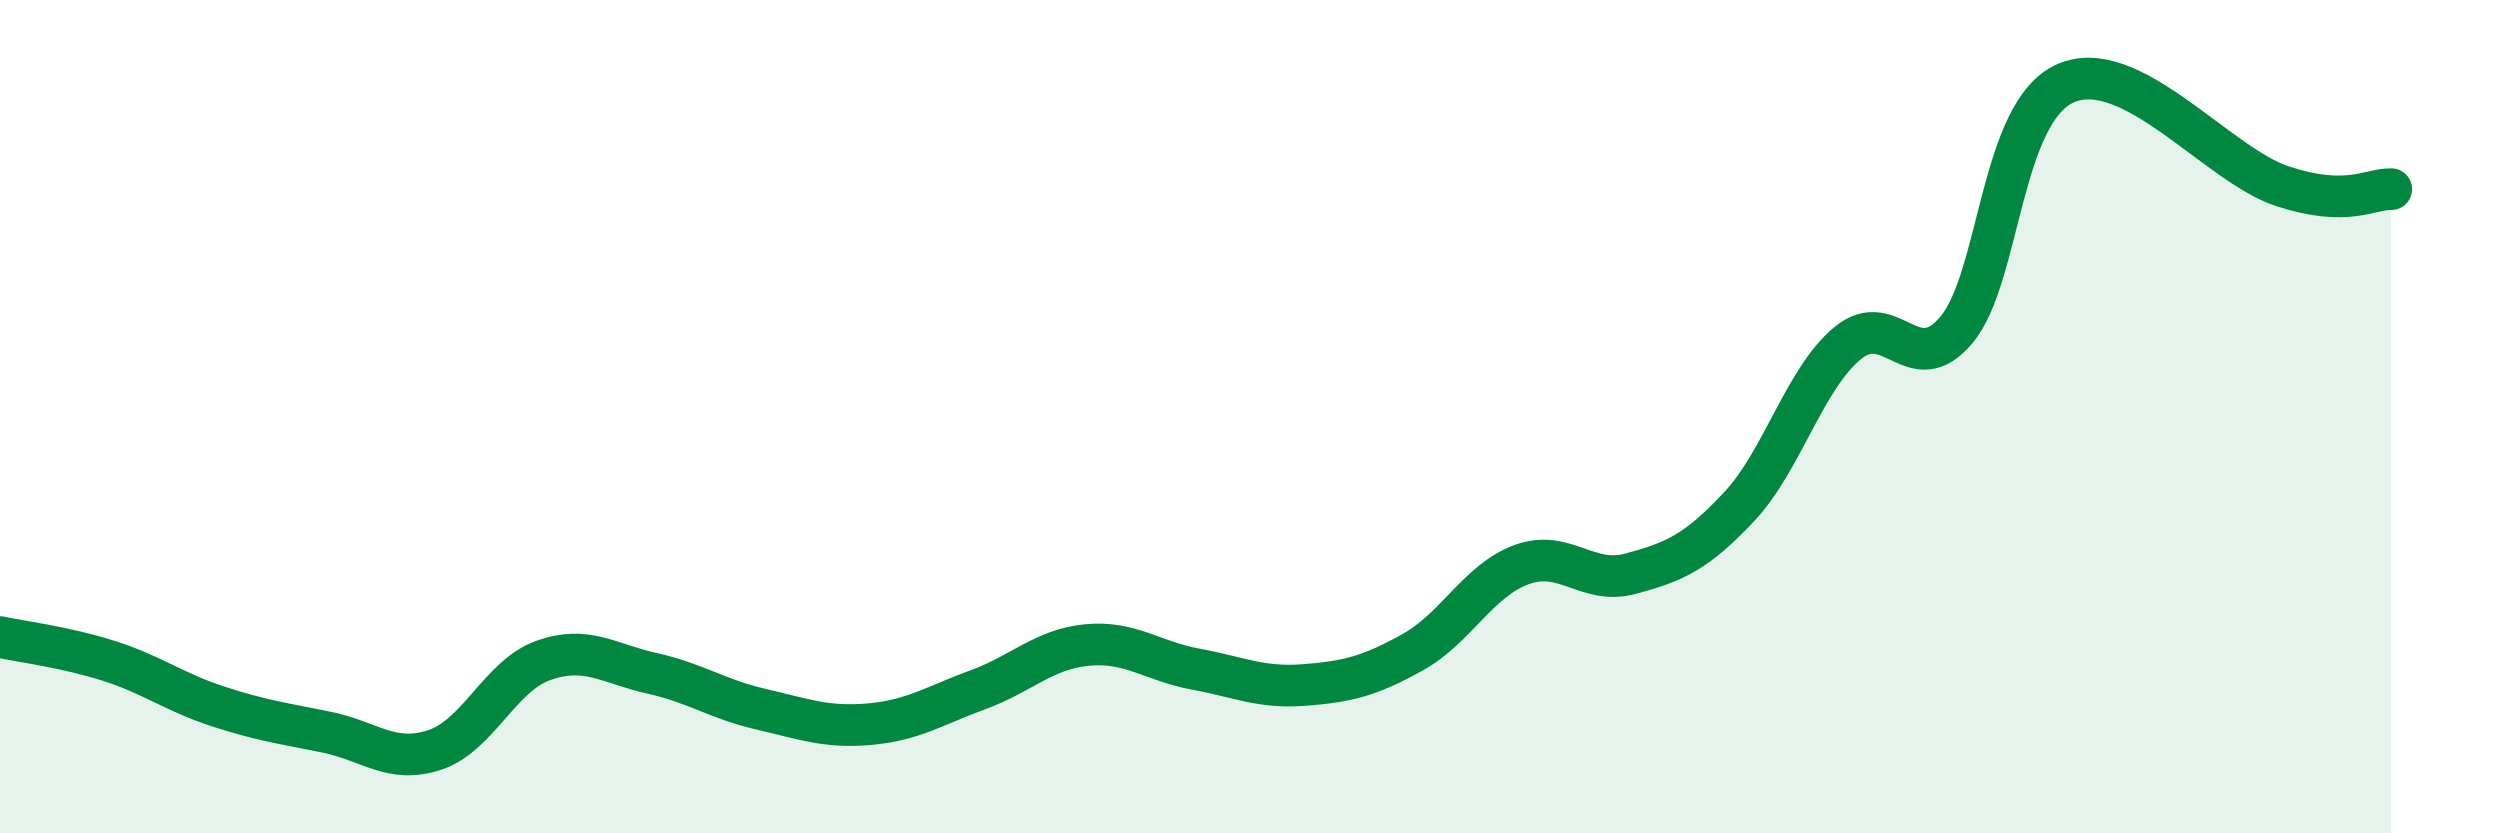 
    <svg width="60" height="20" viewBox="0 0 60 20" xmlns="http://www.w3.org/2000/svg">
      <path
        d="M 0,15.29 C 0.52,15.4 1.57,15.53 2.61,15.86 C 3.65,16.19 4.18,16.61 5.22,16.95 C 6.26,17.29 6.79,17.36 7.83,17.57 C 8.87,17.78 9.39,18.34 10.43,18 C 11.47,17.66 12,16.22 13.04,15.85 C 14.08,15.48 14.61,15.93 15.65,16.16 C 16.69,16.39 17.22,16.78 18.26,17.02 C 19.3,17.26 19.83,17.47 20.87,17.38 C 21.91,17.29 22.44,16.93 23.48,16.55 C 24.52,16.17 25.05,15.58 26.09,15.48 C 27.13,15.38 27.66,15.87 28.7,16.06 C 29.74,16.25 30.26,16.52 31.3,16.44 C 32.34,16.36 32.87,16.23 33.91,15.65 C 34.95,15.07 35.48,13.93 36.52,13.55 C 37.56,13.17 38.09,14.05 39.13,13.77 C 40.17,13.49 40.7,13.27 41.74,12.16 C 42.78,11.05 43.31,9.08 44.35,8.23 C 45.39,7.38 45.92,9.16 46.96,7.91 C 48,6.66 48.01,2.69 49.57,2 C 51.13,1.31 53.22,3.96 54.78,4.47 C 56.34,4.98 56.87,4.53 57.39,4.54L57.39 20L0 20Z"
        fill="#008740"
        opacity="0.1"
        stroke-linecap="round"
        stroke-linejoin="round"
      />
      <path
        d="M 0,15.29 C 0.52,15.4 1.57,15.53 2.61,15.86 C 3.65,16.19 4.18,16.61 5.22,16.95 C 6.26,17.29 6.79,17.36 7.83,17.57 C 8.87,17.78 9.39,18.34 10.43,18 C 11.47,17.66 12,16.22 13.04,15.85 C 14.08,15.48 14.61,15.93 15.65,16.16 C 16.69,16.39 17.22,16.78 18.26,17.02 C 19.3,17.26 19.83,17.47 20.87,17.38 C 21.91,17.29 22.44,16.93 23.48,16.55 C 24.52,16.17 25.05,15.58 26.09,15.48 C 27.13,15.38 27.66,15.87 28.7,16.06 C 29.74,16.25 30.26,16.52 31.3,16.44 C 32.34,16.36 32.87,16.23 33.91,15.65 C 34.95,15.07 35.48,13.93 36.52,13.55 C 37.56,13.17 38.09,14.05 39.13,13.77 C 40.17,13.49 40.7,13.27 41.74,12.16 C 42.78,11.05 43.31,9.08 44.35,8.23 C 45.39,7.38 45.92,9.16 46.96,7.91 C 48,6.66 48.01,2.69 49.57,2 C 51.13,1.31 53.22,3.96 54.78,4.47 C 56.34,4.98 56.87,4.53 57.39,4.54"
        stroke="#008740"
        stroke-width="1"
        fill="none"
        stroke-linecap="round"
        stroke-linejoin="round"
      />
    </svg>
  